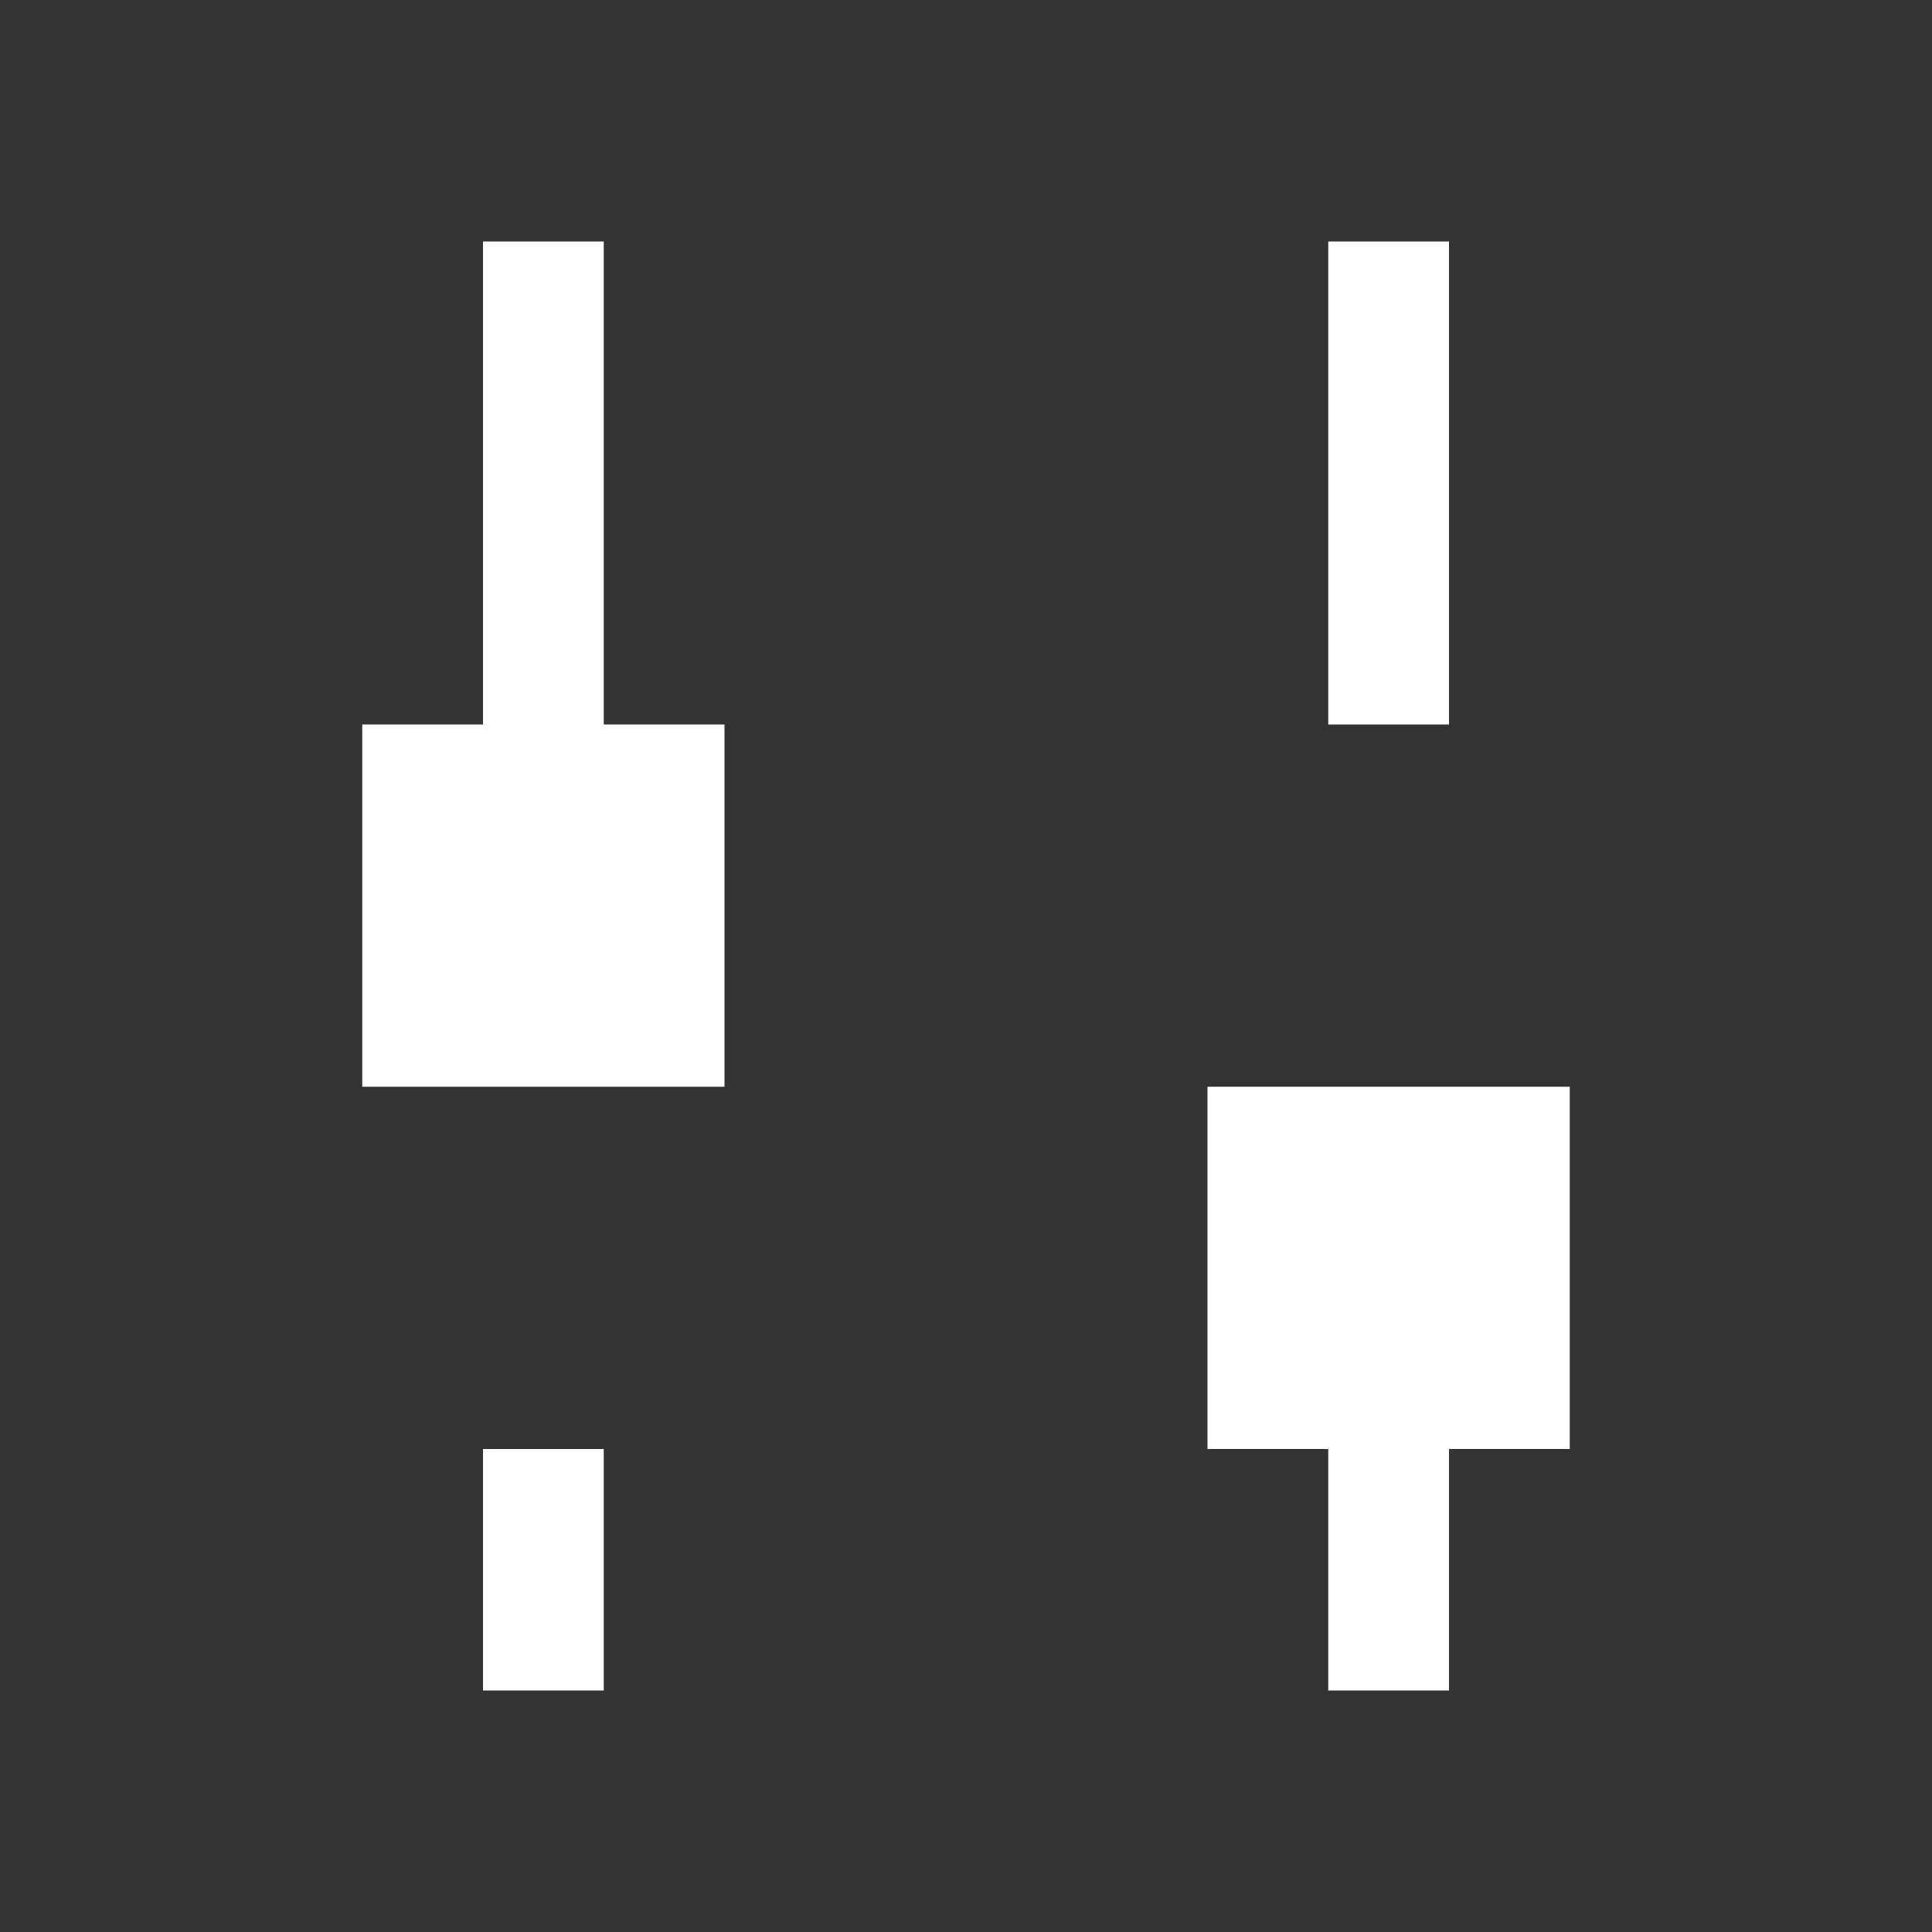<svg xmlns="http://www.w3.org/2000/svg" width="16" height="16" viewBox="0 0 16 16">
    <rect x="0" y="0" width="16" height="16" fill="#333333" stroke="none"/>
    <path fill="#FFF" fill-rule="evenodd" d="M5 12v2H4v-2h1zm5 0V9h3v3h-1v2h-1v-2h-1zM5 2v4h1v3H3V6h1V2h1zm7 0v4h-1V2h1z"/>
</svg>
